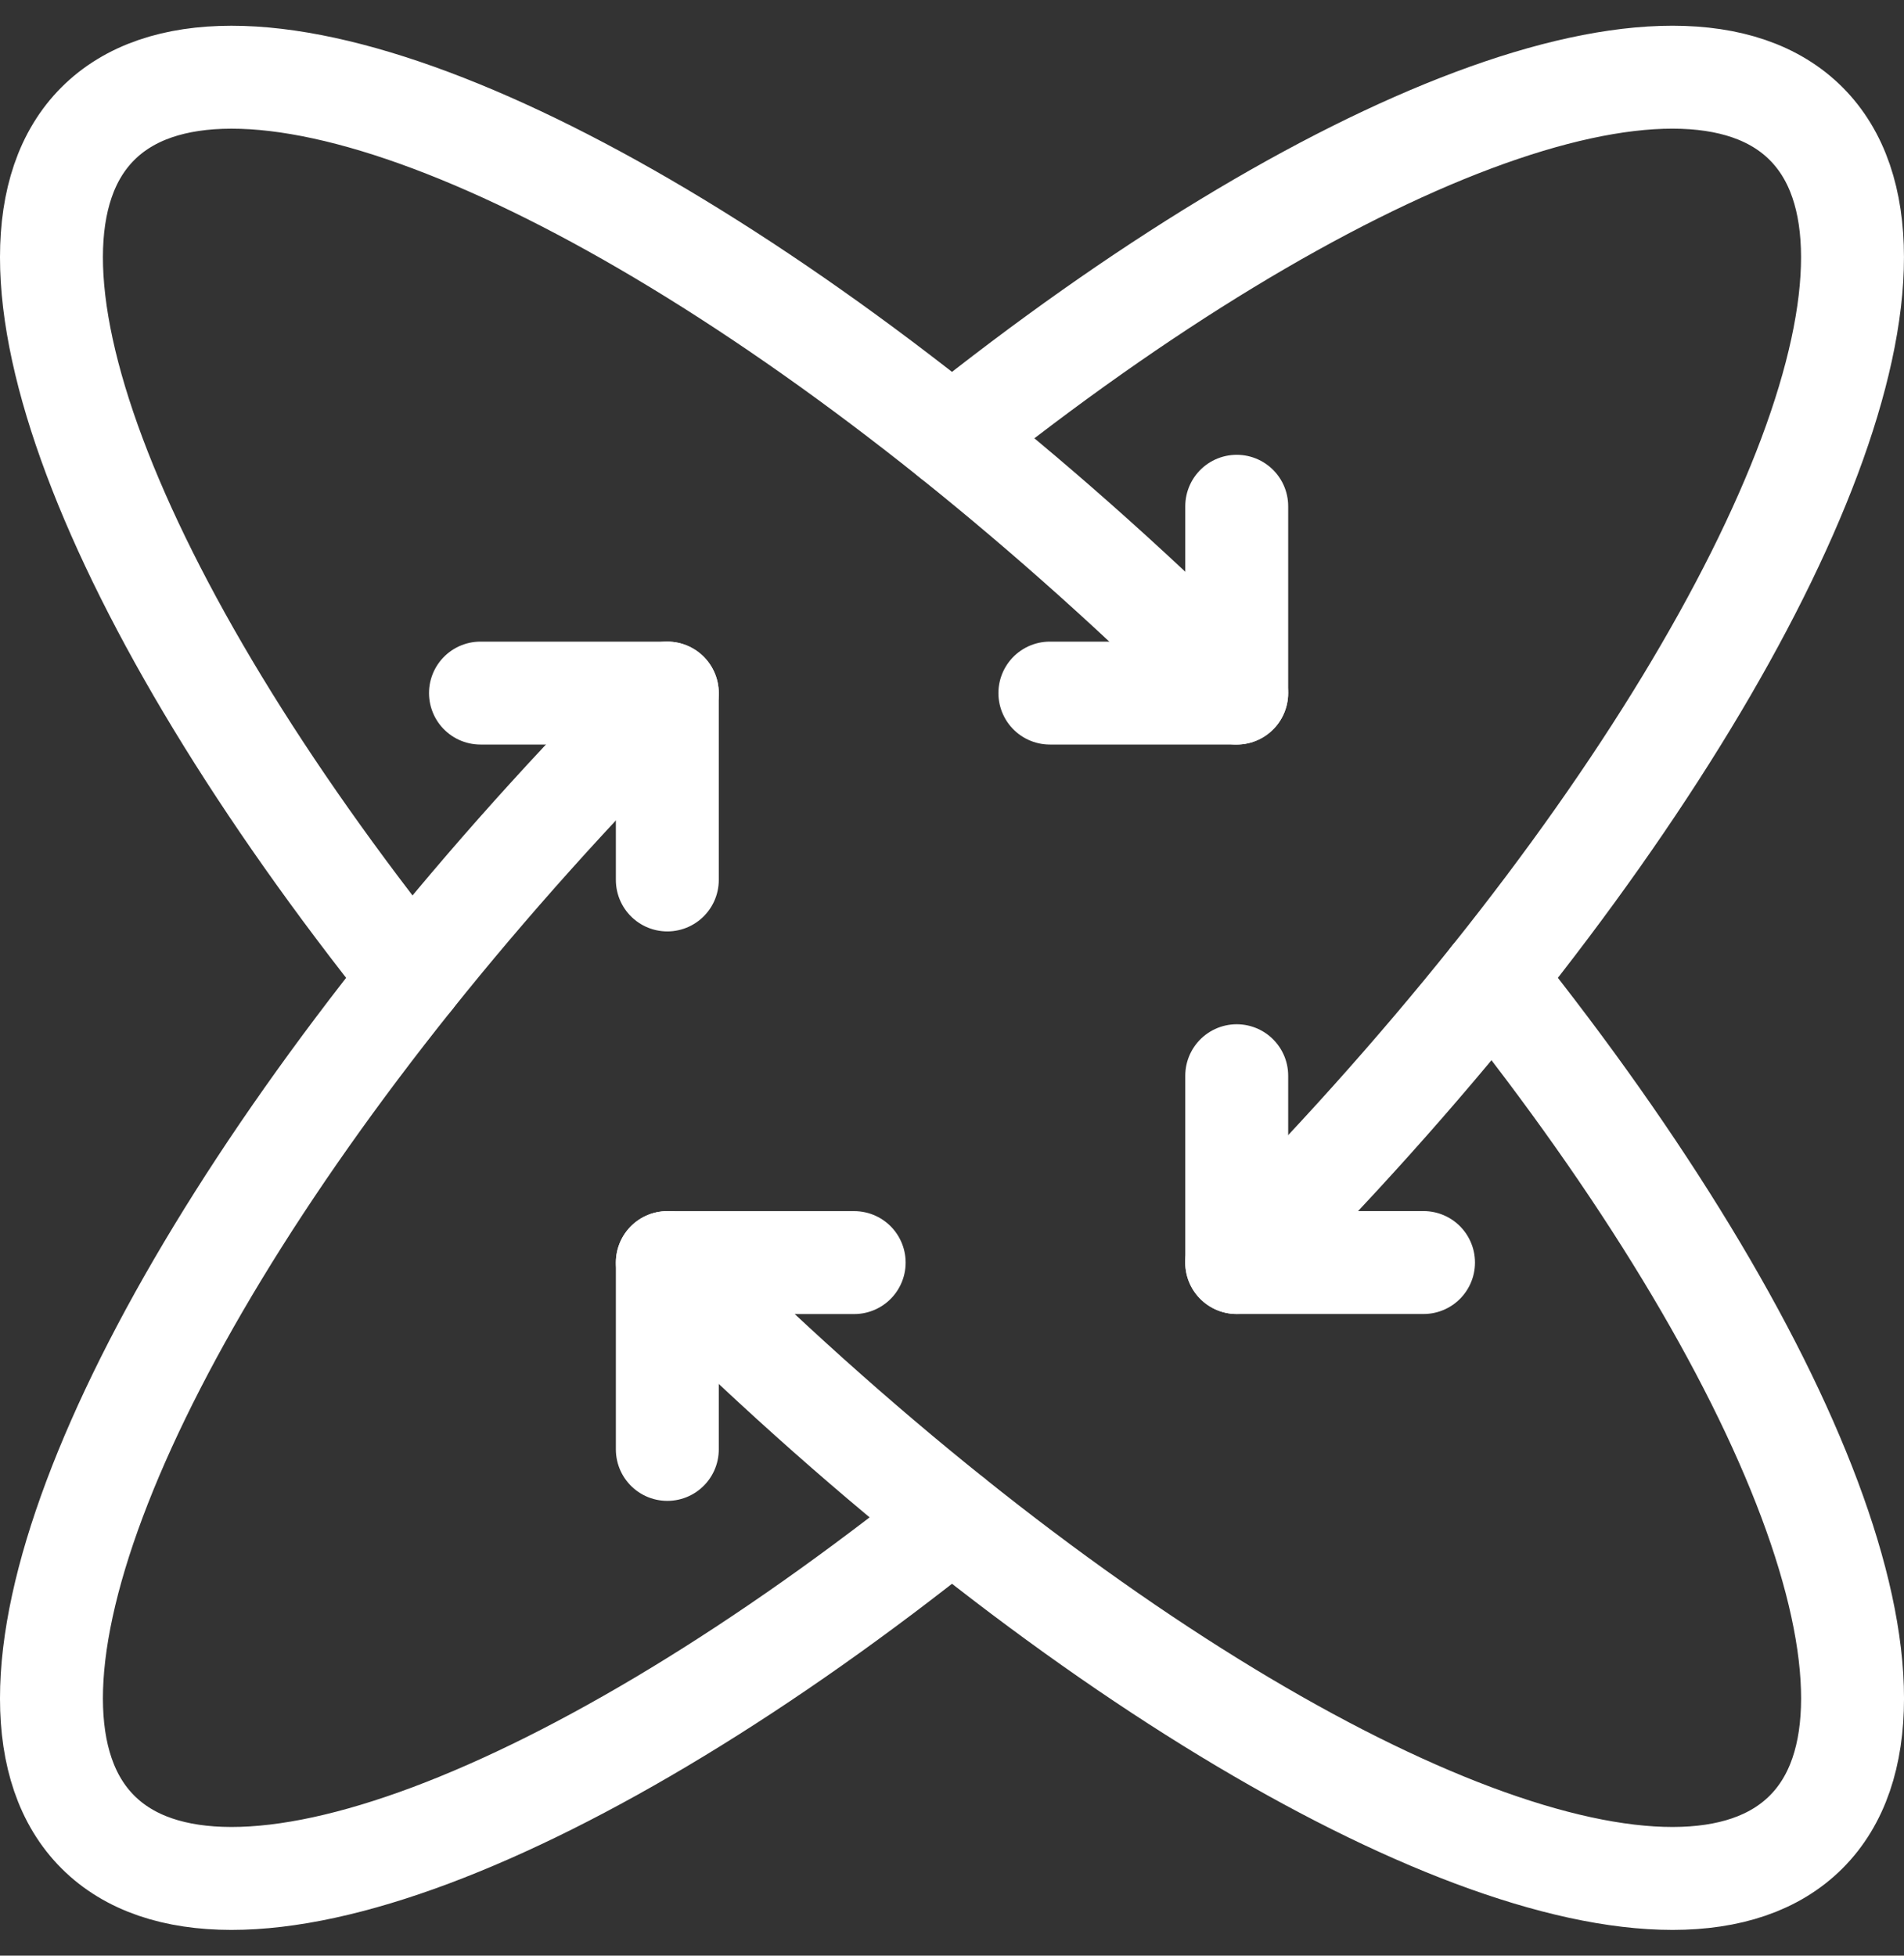 <svg xmlns="http://www.w3.org/2000/svg" width="37" height="38" viewBox="0 0 37 38" fill="none"><rect x="0" y="0" width="37" height="38" fill="#333333" stroke="none"/><path d="M16.599 24.533H12.968V28.163" stroke="white" stroke-width="2" stroke-miterlimit="10" stroke-linecap="round" stroke-linejoin="round"></path><path d="M20.402 13.467H24.033V9.837" stroke="white" stroke-width="2" stroke-miterlimit="10" stroke-linecap="round" stroke-linejoin="round"></path><path d="M12.968 17.098V13.467H9.337" stroke="white" stroke-width="2" stroke-miterlimit="10" stroke-linecap="round" stroke-linejoin="round"></path><path d="M24.033 20.902V24.532H27.663" stroke="white" stroke-width="2" stroke-miterlimit="10" stroke-linecap="round" stroke-linejoin="round"></path><path d="M12.968 24.533C14.803 26.367 16.667 28.033 18.5 29.5C25.826 35.361 32.654 38.041 35.098 35.597C37.542 33.154 34.861 26.326 29 19" stroke="white" stroke-width="2" stroke-miterlimit="10" stroke-linecap="round" stroke-linejoin="round"></path><path d="M8 19C2.139 11.674 -0.541 4.846 1.902 2.403C4.346 -0.041 11.174 2.639 18.5 8.5C20.333 9.967 22.198 11.633 24.032 13.467" stroke="white" stroke-width="2" stroke-miterlimit="10" stroke-linecap="round" stroke-linejoin="round"></path><path d="M18.5 29.5C11.174 35.361 4.346 38.041 1.902 35.597C-0.541 33.154 2.139 26.326 8 19C9.467 17.167 11.133 15.302 12.967 13.467" stroke="white" stroke-width="2" stroke-miterlimit="10" stroke-linecap="round" stroke-linejoin="round"></path><path d="M18.5 8.5C25.826 2.639 32.654 -0.041 35.097 2.402C37.541 4.846 34.861 11.674 29 19C27.533 20.833 25.867 22.698 24.032 24.532" stroke="white" stroke-width="2" stroke-miterlimit="10" stroke-linecap="round" stroke-linejoin="round"></path></svg>